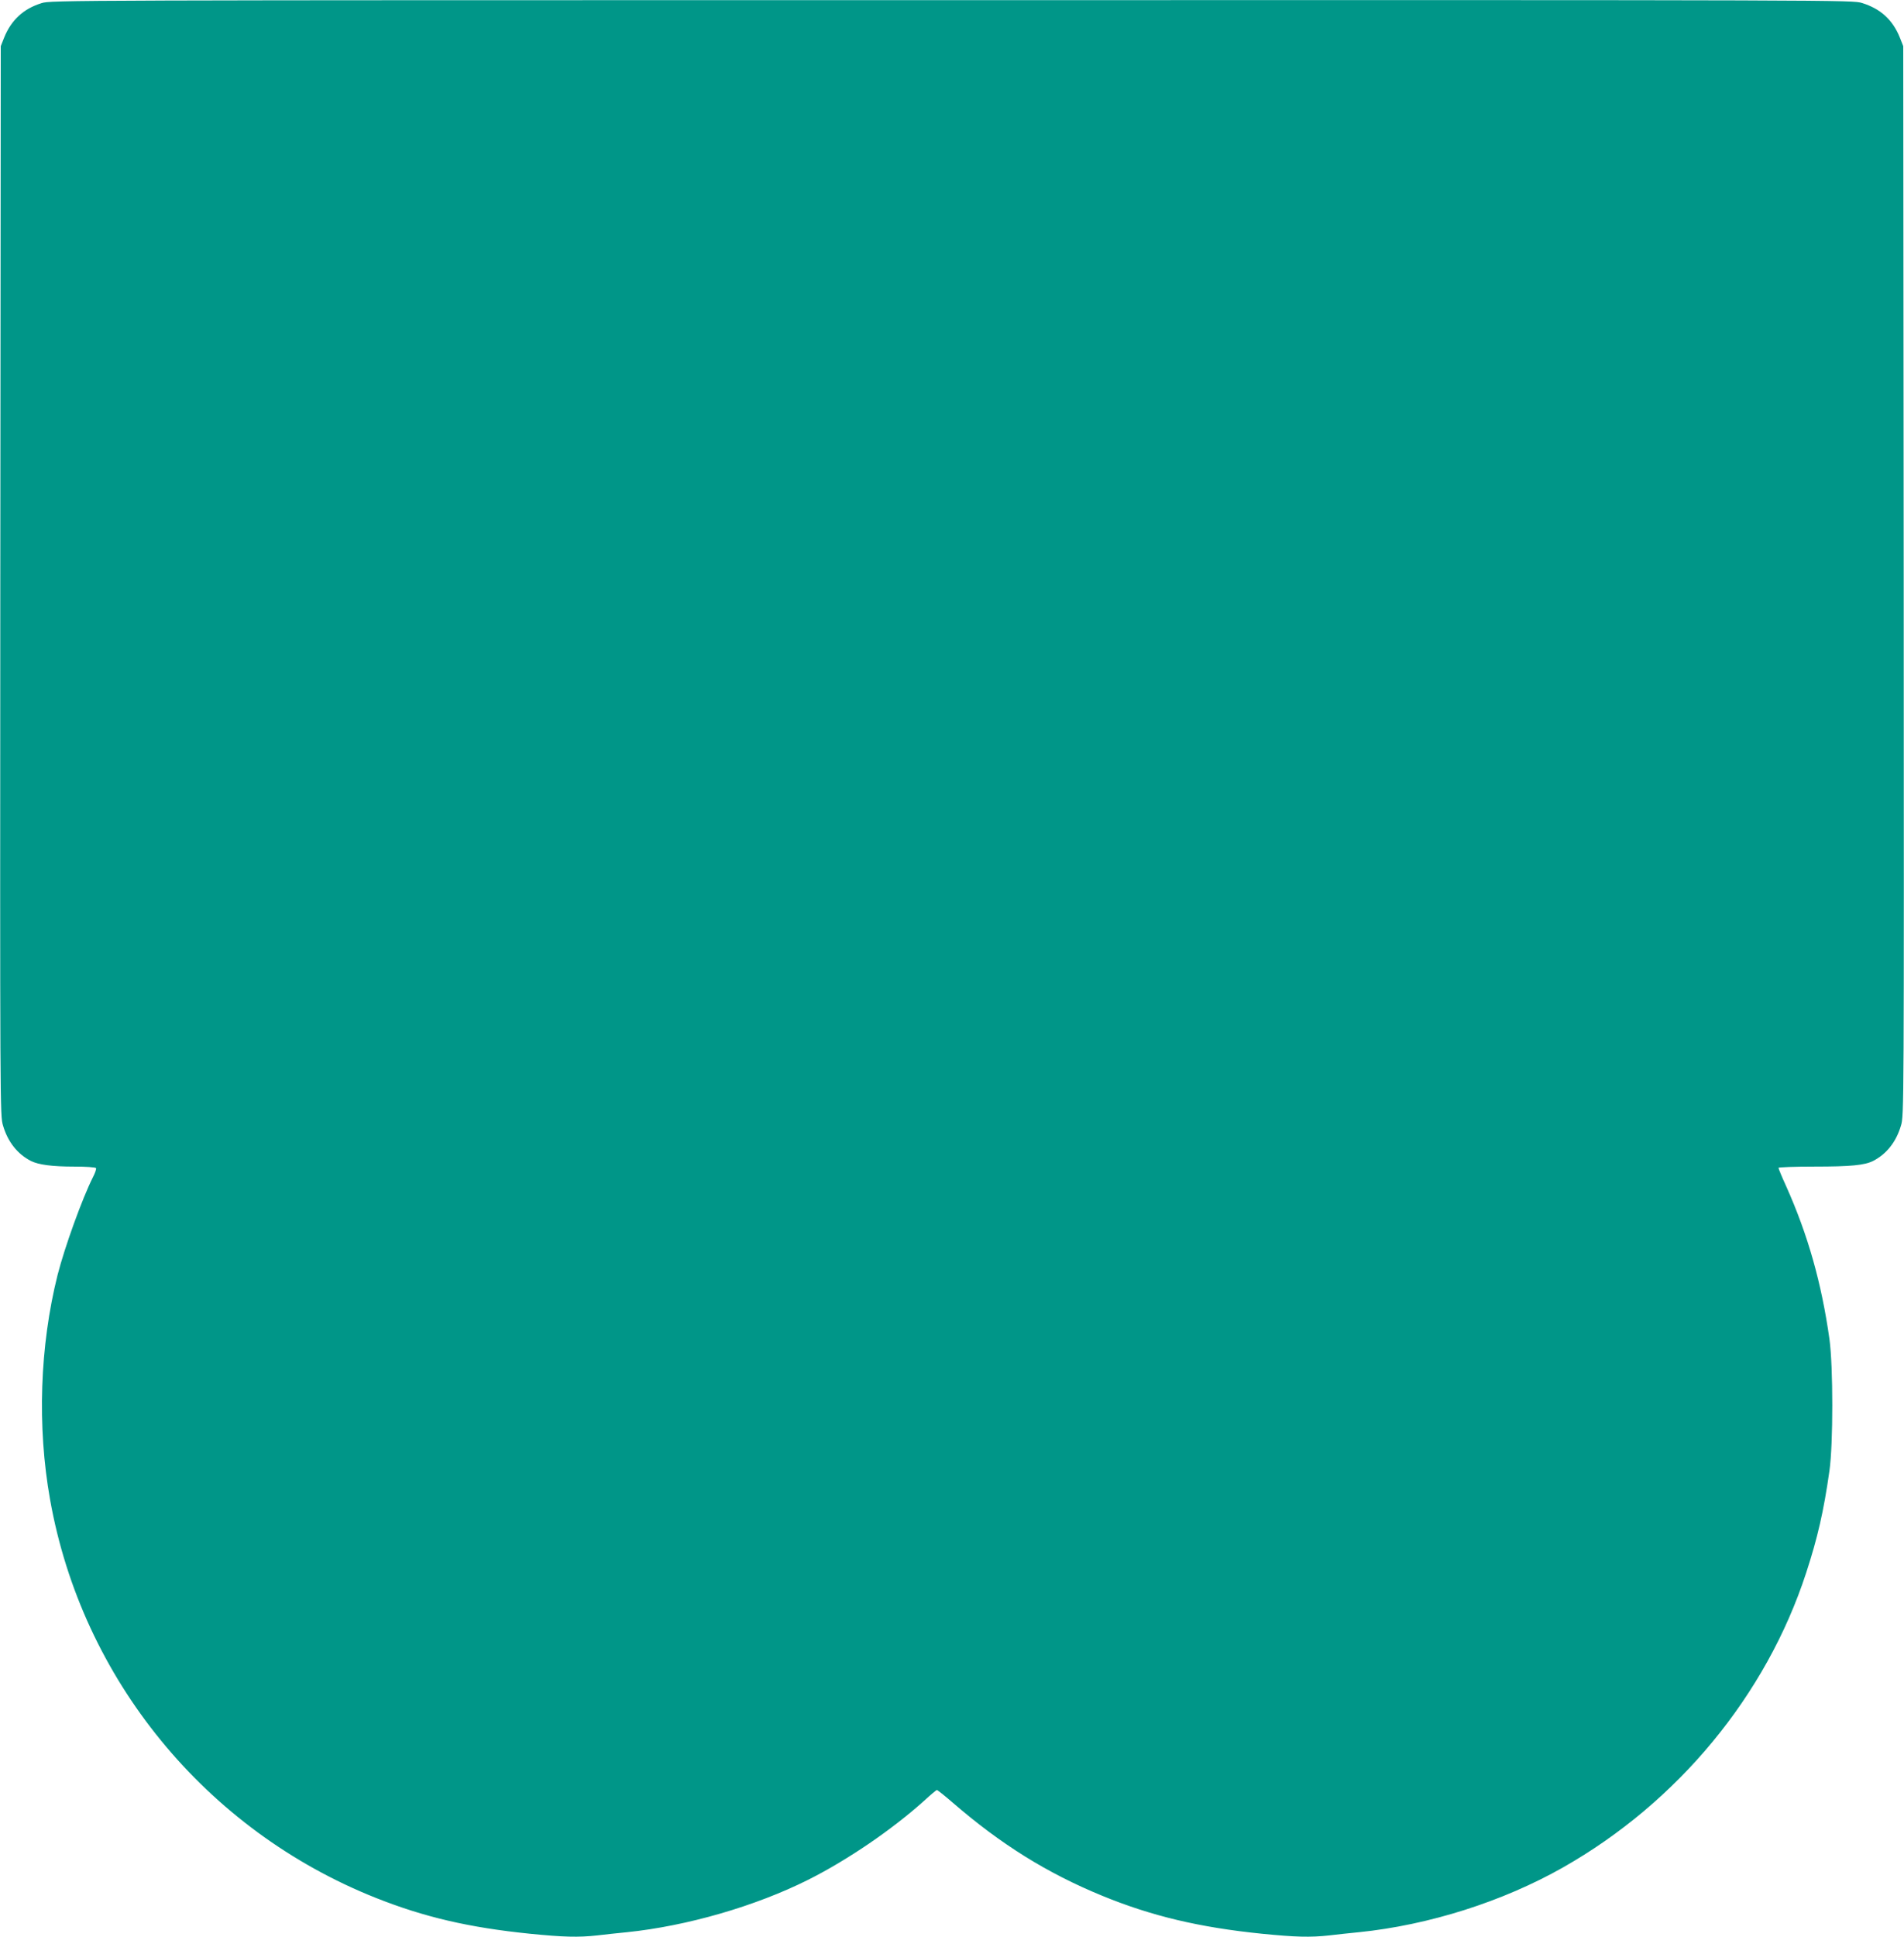 <?xml version="1.0" standalone="no"?>
<!DOCTYPE svg PUBLIC "-//W3C//DTD SVG 20010904//EN"
 "http://www.w3.org/TR/2001/REC-SVG-20010904/DTD/svg10.dtd">
<svg version="1.0" xmlns="http://www.w3.org/2000/svg"
 width="1259pt" height="1280pt" viewBox="0 0 1259 1280"
 preserveAspectRatio="xMidYMid meet">
<g transform="translate(0,1280) scale(0.1,-0.1)"
fill="#009688" stroke="none">
<path d="M274 12779 c-119 -37 -199 -111 -246 -226 l-23 -58 -3 -3534 c-2
-3502 -2 -3534 18 -3600 32 -108 95 -188 185 -234 50 -25 141 -37 286 -37 78
0 140 -4 144 -10 3 -5 -6 -32 -20 -59 -71 -141 -187 -462 -234 -646 -118 -470
-136 -1003 -50 -1485 210 -1185 1028 -2185 2154 -2633 320 -127 615 -196 1019
-237 221 -22 319 -25 446 -11 47 6 135 15 195 21 398 41 850 172 1200 347 262
132 556 333 767 523 42 39 80 70 83 70 4 0 51 -37 104 -83 319 -276 624 -466
989 -616 327 -134 642 -209 1056 -251 221 -22 319 -25 446 -11 47 6 135 15
195 21 463 47 953 203 1350 428 760 431 1344 1138 1608 1947 76 233 116 407
154 675 25 175 25 688 0 870 -52 369 -142 689 -287 1012 -28 61 -50 115 -50
120 0 4 107 8 238 8 240 0 331 9 387 37 90 46 153 126 185 234 20 66 20 98 18
3600 l-3 3534 -23 58 c-47 116 -127 189 -249 227 -65 20 -83 20 -6022 19
-5873 0 -5957 0 -6017 -20z"/>
</g>
</svg>
